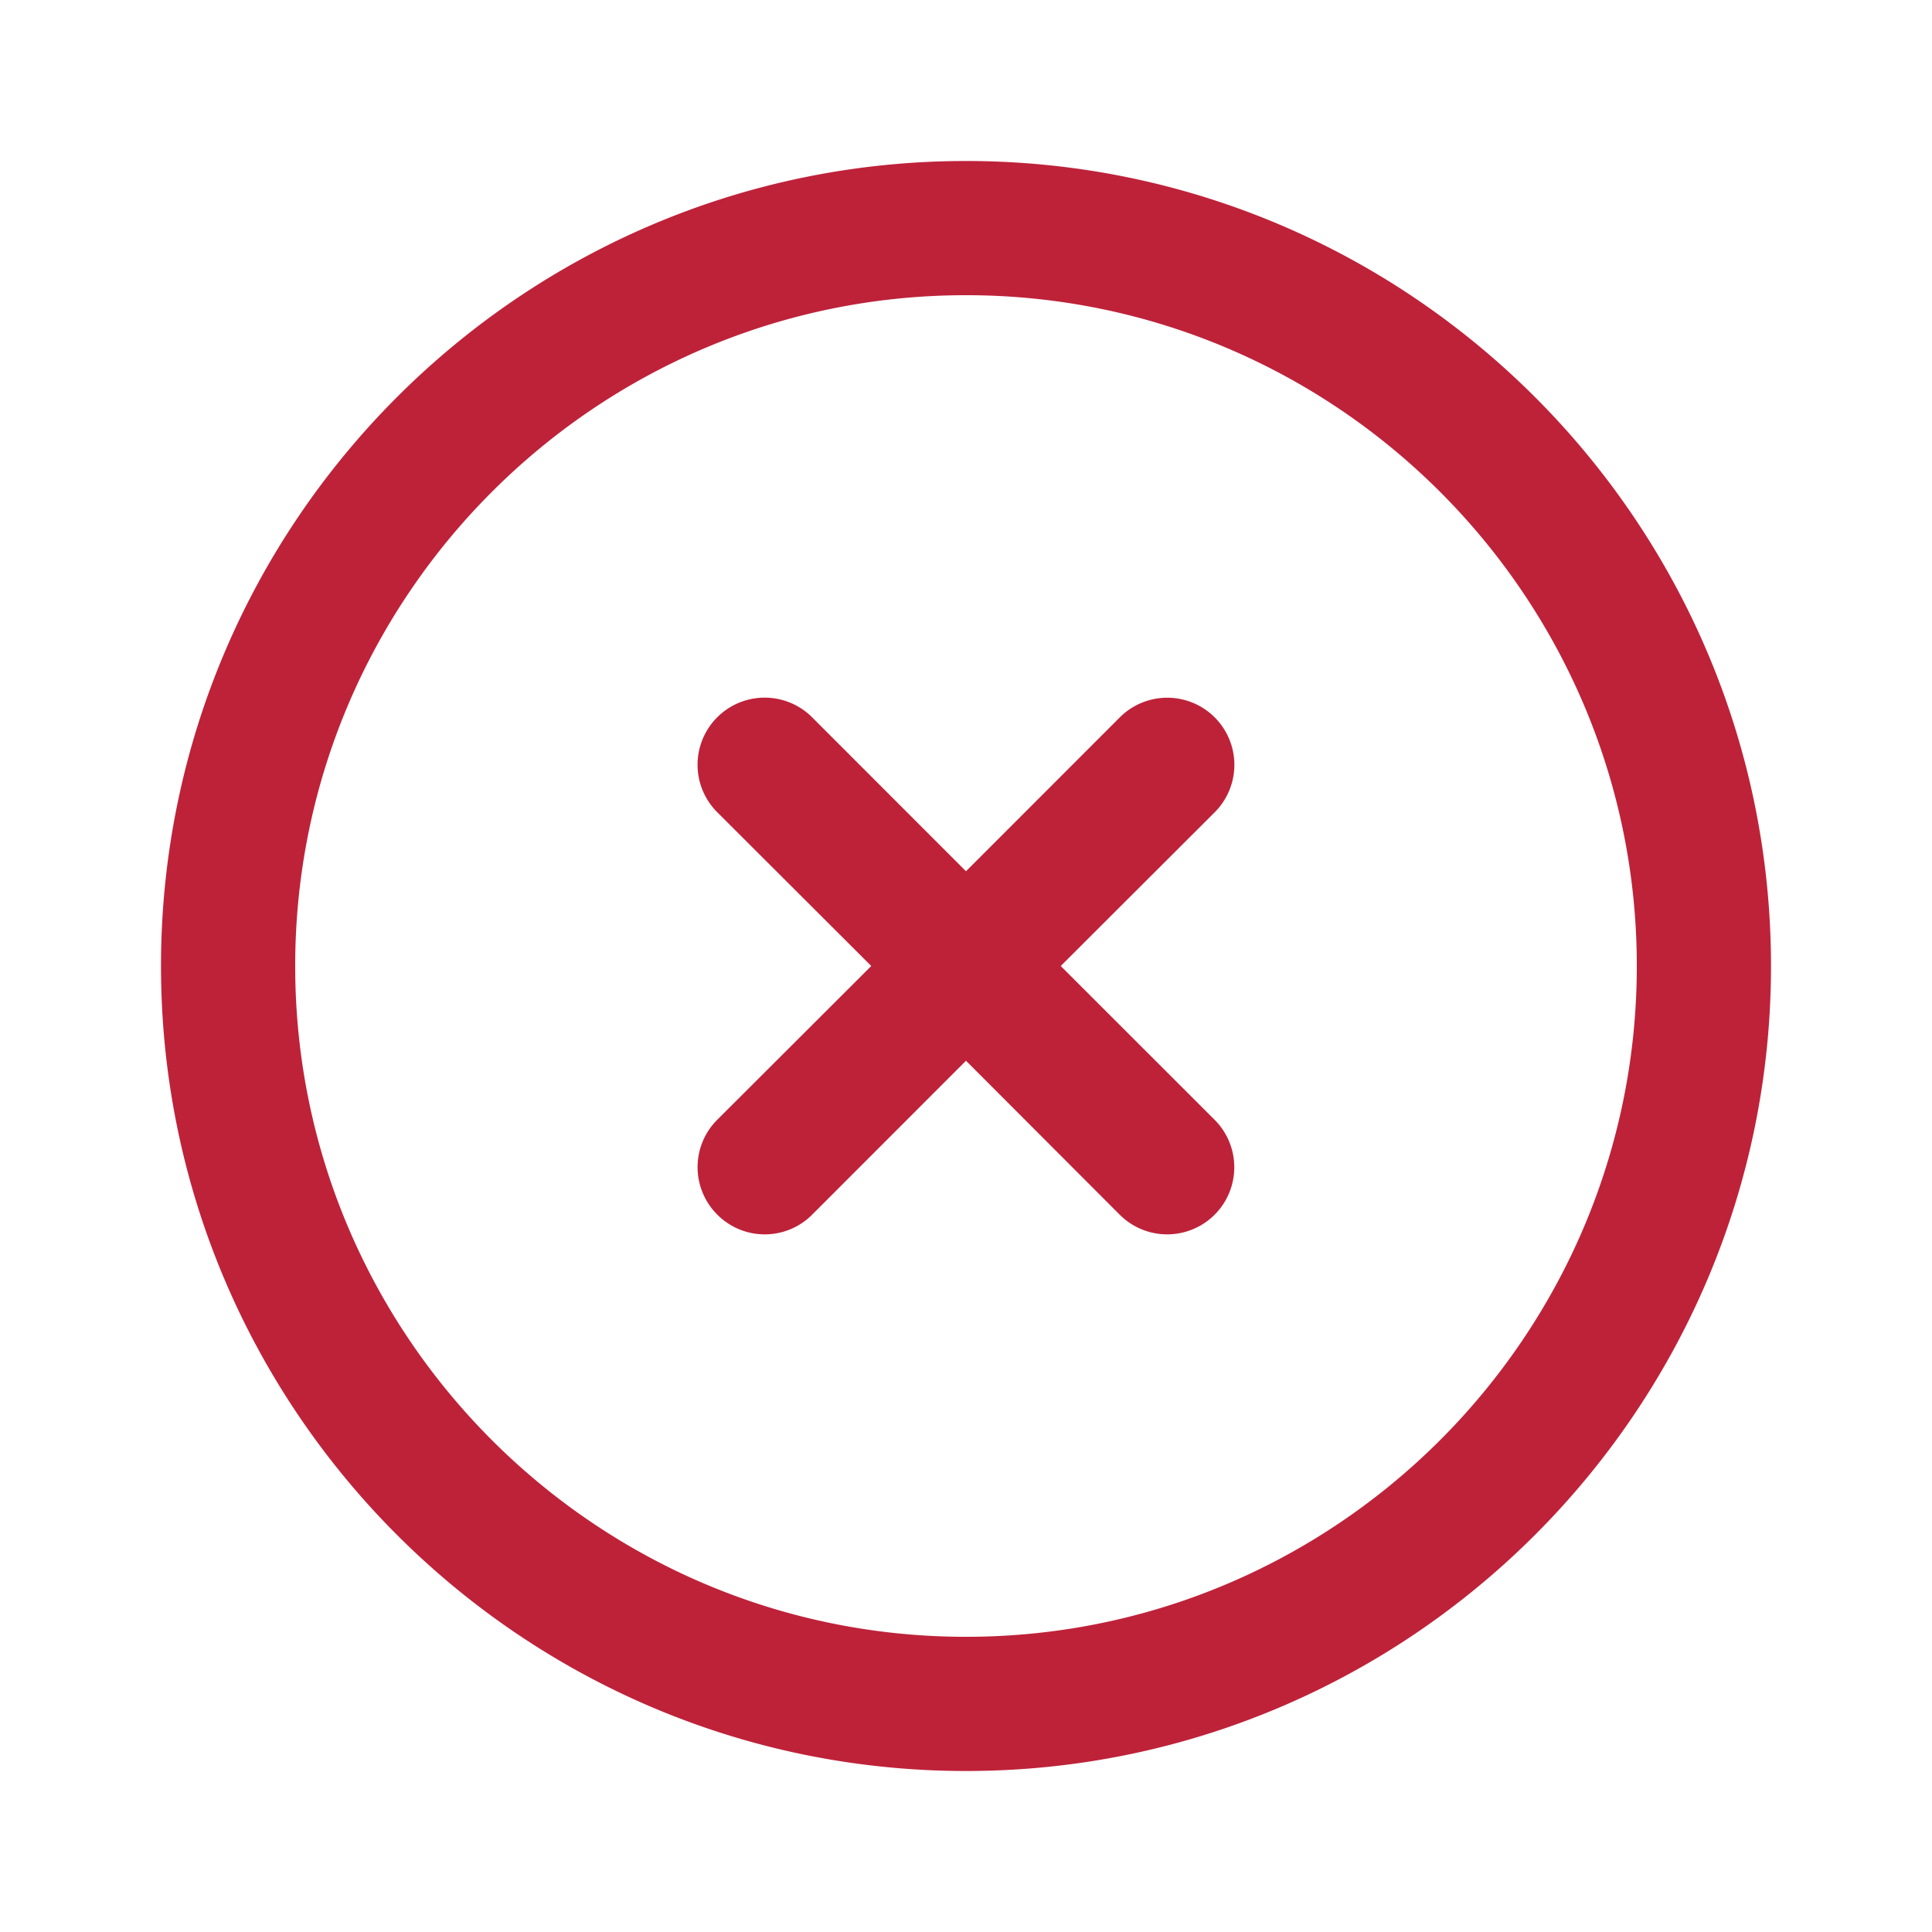 <svg width="24" height="24" viewBox="0 0 24 24" fill="none" xmlns="http://www.w3.org/2000/svg">
    <path d="M15.09 10.09 13.177 12l1.911 1.91a.833.833 0 1 1-1.178 1.18L12 13.177l-1.91 1.911a.831.831 0 0 1-1.18 0 .832.832 0 0 1 0-1.178L10.823 12 8.91 10.09a.832.832 0 1 1 1.178-1.18L12 10.823l1.91-1.911a.832.832 0 1 1 1.18 1.178zM22 12c0 5.514-4.486 10-10 10S2 17.514 2 12 6.486 2 12 2s10 4.486 10 10zm-1.667 0c0-4.595-3.738-8.333-8.333-8.333-4.595 0-8.333 3.738-8.333 8.333 0 4.595 3.738 8.333 8.333 8.333 4.595 0 8.333-3.738 8.333-8.333z" fill="#BE2239"/>
</svg>
